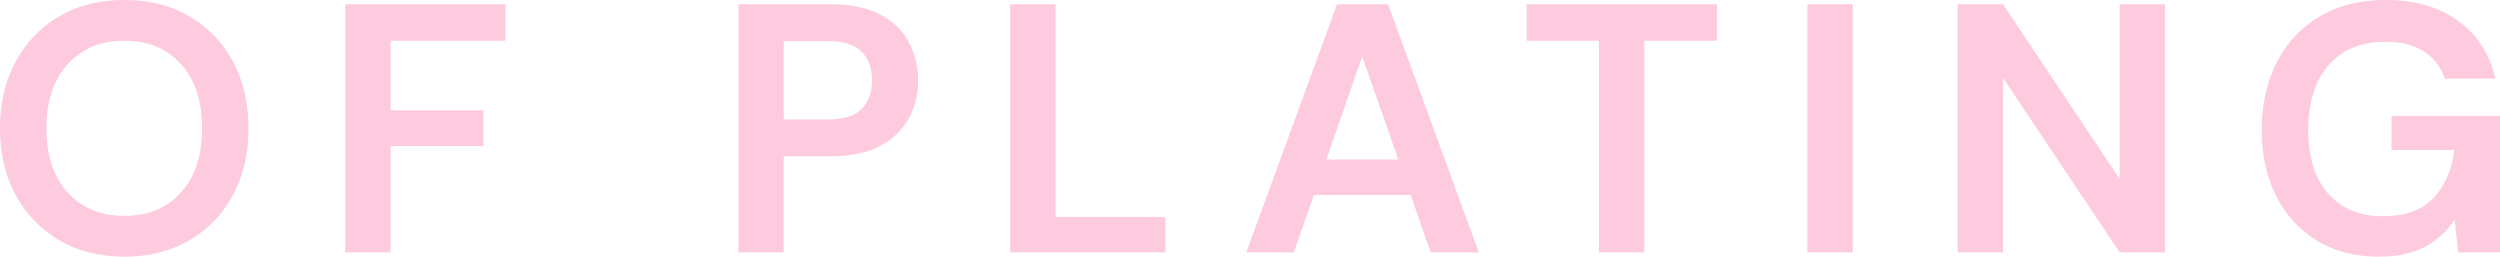 <svg xmlns="http://www.w3.org/2000/svg" width="1269.54" height="130.32" viewBox="0 0 1269.54 130.32">
  <path id="パス_27" data-name="パス 27" d="M71.28,2.16q-18.9,0-33.03-8.28A58.613,58.613,0,0,1,16.11-29.07Q8.1-43.74,8.1-63t8.01-33.93a58.613,58.613,0,0,1,22.14-22.95q14.13-8.28,33.03-8.28,18.72,0,32.94,8.28a57.8,57.8,0,0,1,22.14,22.95q7.92,14.67,7.92,33.93t-7.92,33.93A57.8,57.8,0,0,1,104.22-6.12Q90,2.16,71.28,2.16Zm0-20.7q18,0,28.71-11.88T110.7-63q0-20.7-10.71-32.58T71.28-107.46q-18,0-28.8,11.88T31.68-63q0,20.7,10.8,32.58T71.28-18.54ZM183.42,0V-126h81.36v18.54H206.46v35.28h47.16V-54H206.46V0ZM383.04,0V-126h46.62q15.12,0,25.02,5.04a33.784,33.784,0,0,1,14.76,13.86,40.336,40.336,0,0,1,4.86,19.8,39.928,39.928,0,0,1-4.68,19.17,34.391,34.391,0,0,1-14.58,14.04q-9.9,5.31-25.38,5.31H406.08V0Zm23.04-67.5h22.14q12.06,0,17.37-5.31T450.9-87.3q0-9.36-5.31-14.67t-17.37-5.31H406.08ZM521.1,0V-126h23.04V-18h55.8V0ZM640.98,0l46.08-126h25.92L759.06,0H734.58L724.5-29.16H675.36L665.1,0Zm40.68-47.16H718.2L699.84-99.54ZM820.08,0V-107.46H783.36V-126h96.66v18.54h-36.9V0ZM925.92,0V-126h23.04V0Zm76.32,0V-126h23.04l59.22,88.74V-126h23.04V0H1084.5l-59.22-88.56V0ZM1215.9,2.16q-17.82,0-31.14-8.1a55.057,55.057,0,0,1-20.7-22.59q-7.38-14.49-7.38-33.75,0-19.44,7.65-34.29a56.471,56.471,0,0,1,21.78-23.22q14.13-8.37,33.57-8.37,22.14,0,36.72,10.62t18.9,29.34h-25.74a25.365,25.365,0,0,0-10.44-13.77q-7.56-4.95-19.44-4.95-18.9,0-29.16,11.97T1180.26-62.1q0,20.88,10.17,32.31t27.63,11.43q17.1,0,25.83-9.27t10.53-24.39h-31.86V-69.3h55.08V0H1256.4l-1.8-16.56A42.233,42.233,0,0,1,1239.3-2.7Q1230.12,2.16,1215.9,2.16Z" transform="translate(-8.1 128.16)" fill="#fd7bac" opacity="0.4" style="mix-blend-mode: multiply;isolation: isolate"/>
</svg>
